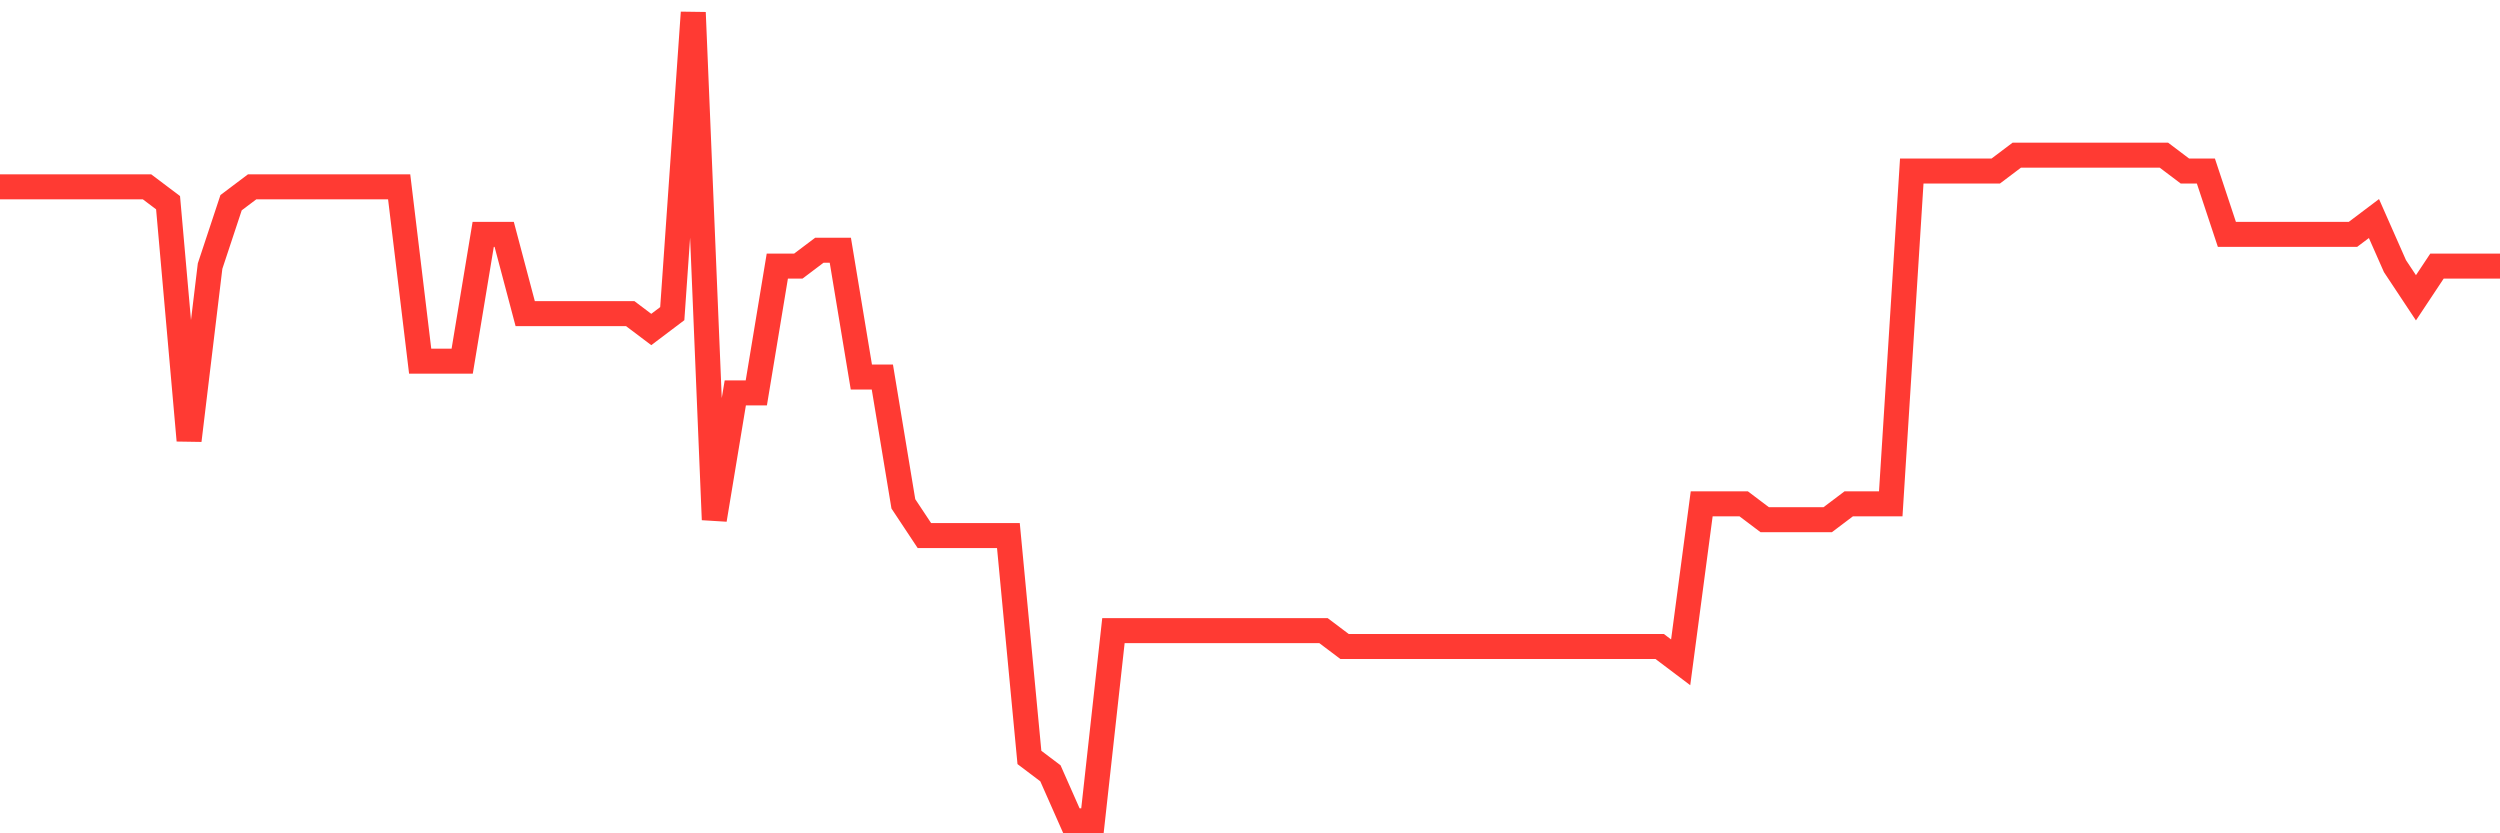 <svg
  xmlns="http://www.w3.org/2000/svg"
  xmlns:xlink="http://www.w3.org/1999/xlink"
  width="120"
  height="40"
  viewBox="0 0 120 40"
  preserveAspectRatio="none"
>
  <polyline
    points="0,8.969 1.008,8.969 2.017,8.969 3.025,8.969 4.034,8.969 5.042,8.969 6.05,8.969 7.059,8.969 8.067,9.729 9.076,21.141 10.084,12.773 11.092,9.729 12.101,8.969 13.109,8.969 14.118,8.969 15.126,8.969 16.134,8.969 17.143,8.969 18.151,8.969 19.16,8.969 20.168,17.337 21.176,17.337 22.185,17.337 23.193,11.251 24.202,11.251 25.21,15.055 26.218,15.055 27.227,15.055 28.235,15.055 29.244,15.055 30.252,15.055 31.261,15.816 32.269,15.055 33.277,0.6 34.286,24.945 35.294,18.859 36.303,18.859 37.311,12.773 38.319,12.773 39.328,12.012 40.336,12.012 41.345,18.098 42.353,18.098 43.361,24.184 44.37,25.706 45.378,25.706 46.387,25.706 47.395,25.706 48.403,25.706 49.412,36.357 50.42,37.118 51.429,39.4 52.437,39.4 53.445,30.271 54.454,30.271 55.462,30.271 56.471,30.271 57.479,30.271 58.487,30.271 59.496,30.271 60.504,30.271 61.513,30.271 62.521,30.271 63.529,30.271 64.538,31.031 65.546,31.031 66.555,31.031 67.563,31.031 68.571,31.031 69.58,31.031 70.588,31.031 71.597,31.031 72.605,31.031 73.613,31.031 74.622,31.031 75.63,31.031 76.639,31.031 77.647,31.031 78.655,31.031 79.664,31.031 80.672,31.792 81.681,24.184 82.689,24.184 83.697,24.184 84.706,24.945 85.714,24.945 86.723,24.945 87.731,24.945 88.739,24.184 89.748,24.184 90.756,24.184 91.765,8.208 92.773,8.208 93.782,8.208 94.79,8.208 95.798,8.208 96.807,7.447 97.815,7.447 98.824,7.447 99.832,7.447 100.84,7.447 101.849,7.447 102.857,7.447 103.866,7.447 104.874,8.208 105.882,8.208 106.891,11.251 107.899,11.251 108.908,11.251 109.916,11.251 110.924,11.251 111.933,11.251 112.941,11.251 113.95,10.49 114.958,12.773 115.966,14.294 116.975,12.773 117.983,12.773 118.992,12.773 120,12.773"
    fill="none"
    stroke="#ff3a33"
    stroke-width="1.2"
  >
  </polyline>
</svg>